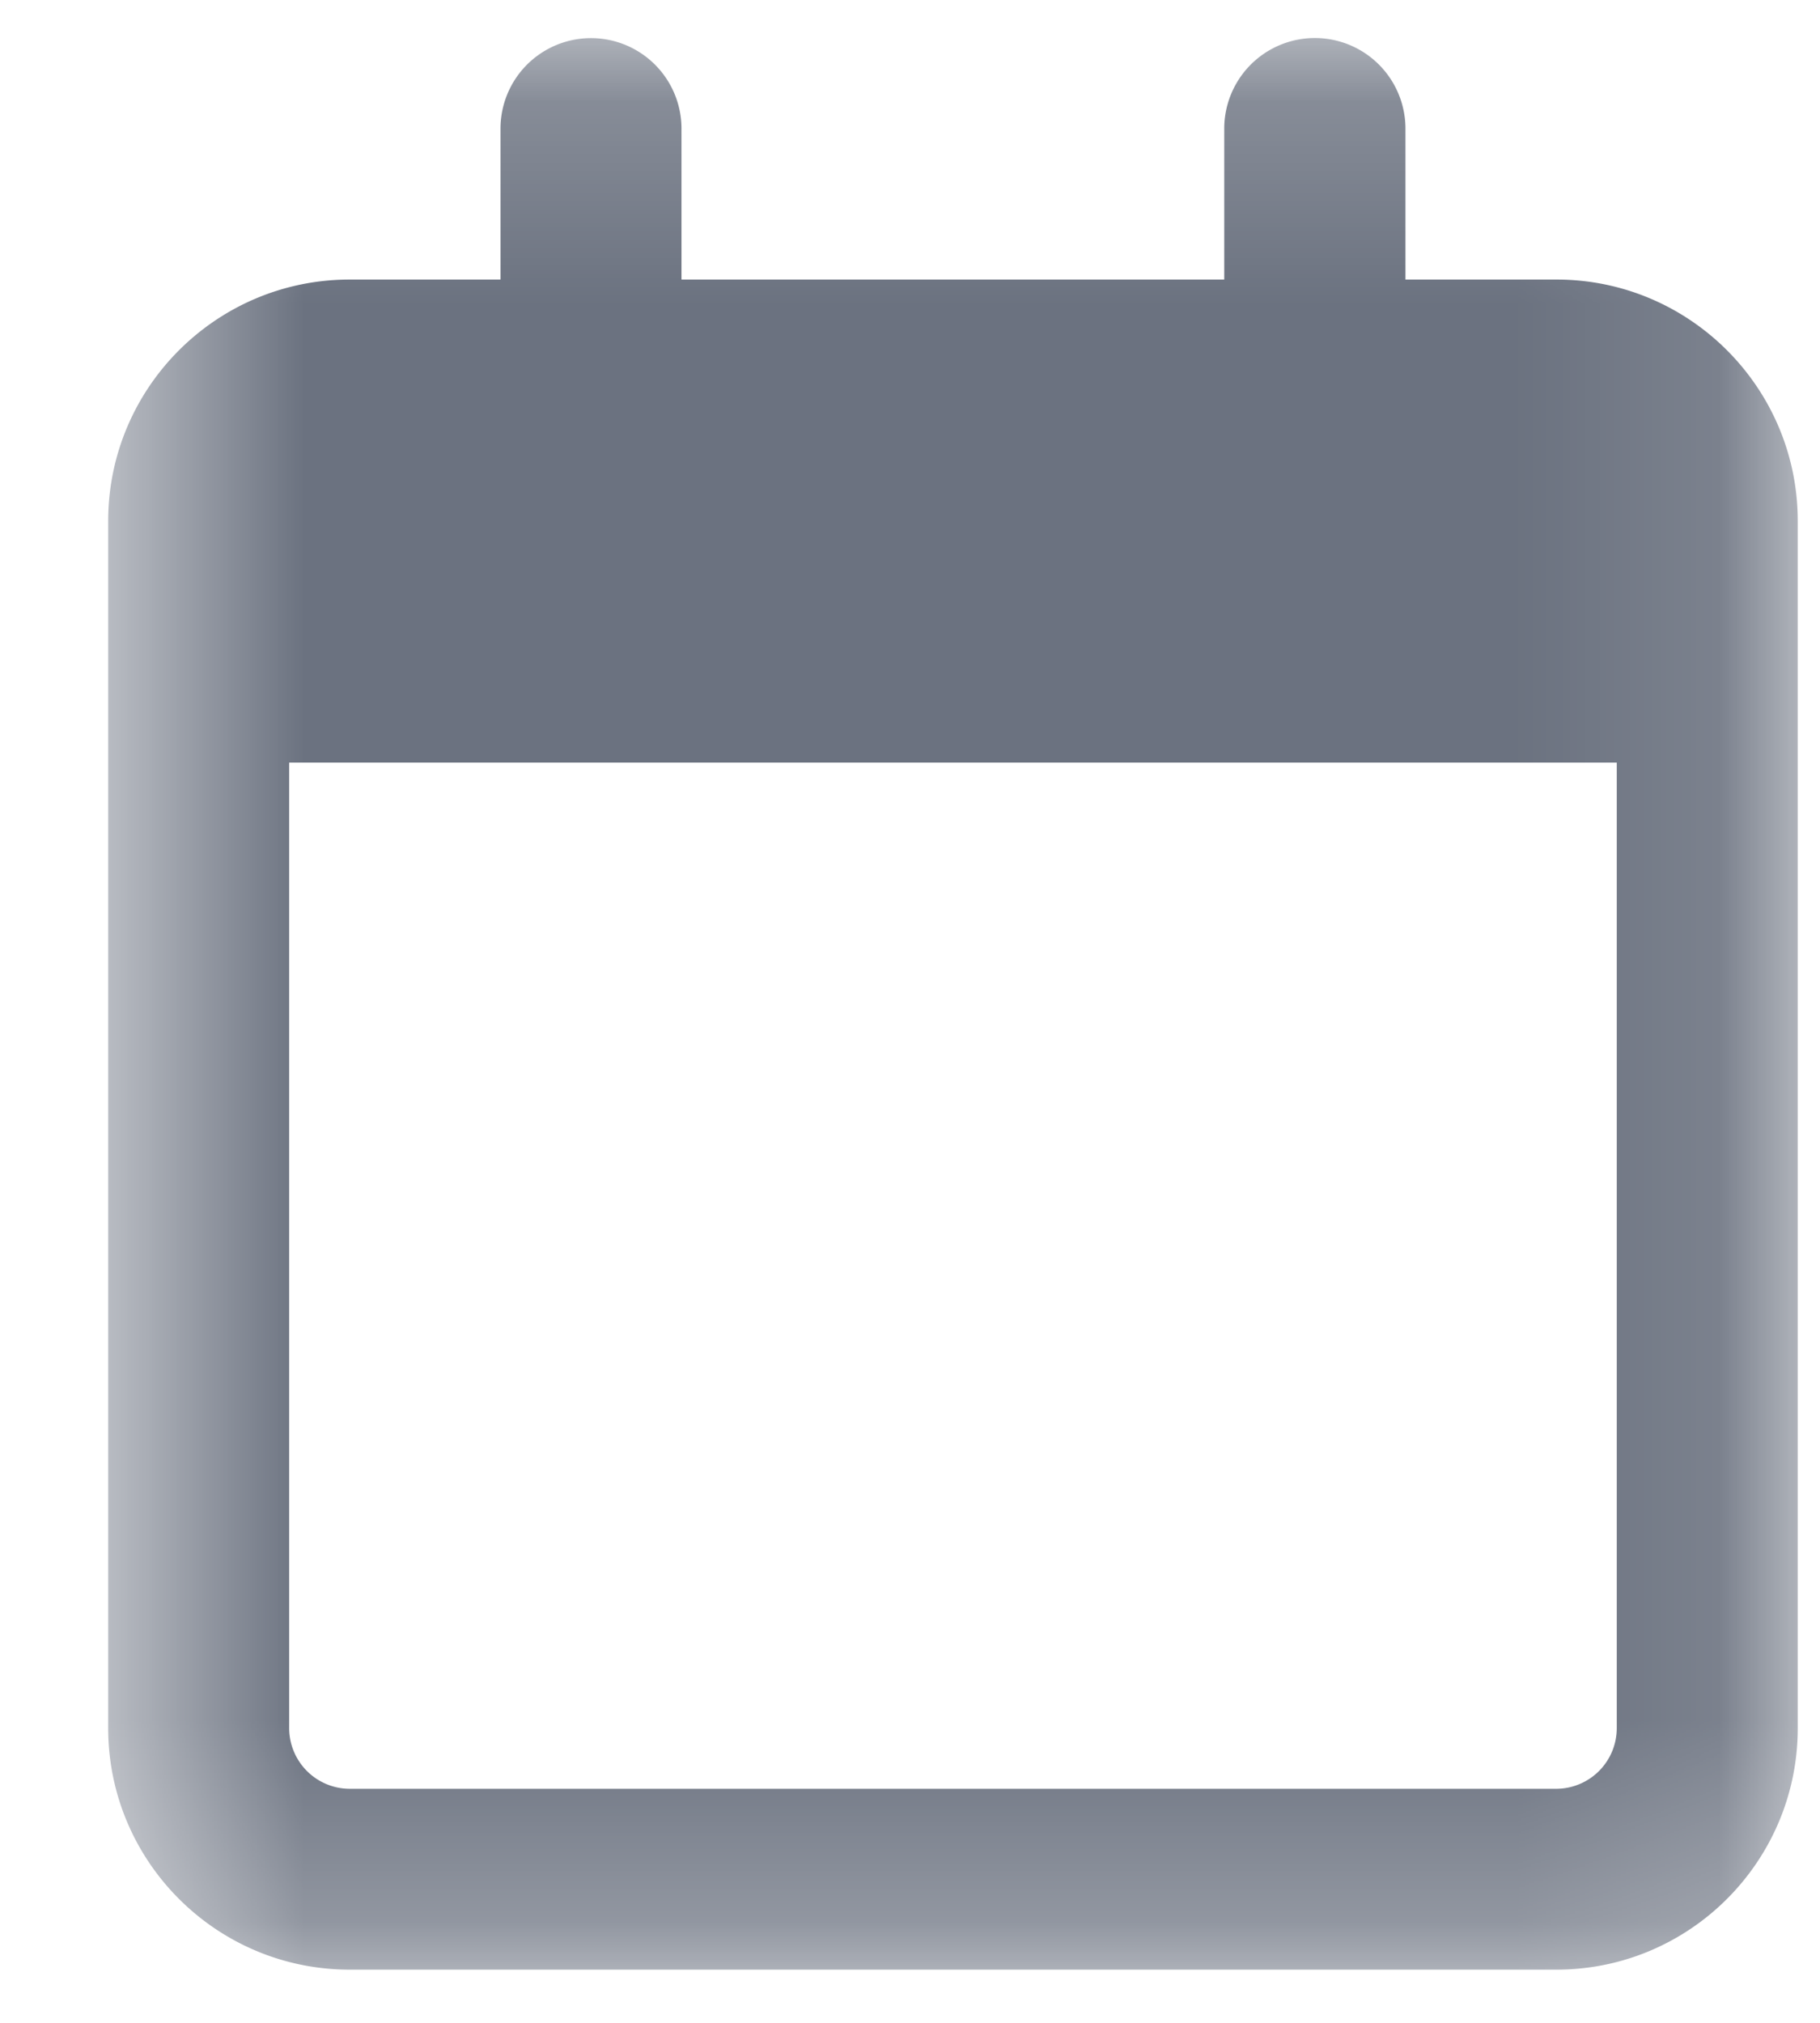 <svg xmlns="http://www.w3.org/2000/svg" width="9" height="10" fill="none" viewBox="0 0 9 10"><mask id="a" width="9" height="10" x="0" y="0" maskUnits="userSpaceOnUse" style="mask-type:luminance"><path fill="#fff" d="M.535.188H8.89v9.549H.535z"/></mask><g mask="url(#a)"><path fill="#6b7280" d="M3.37.636a.447.447 0 1 0-.895 0v.746h-.746c-.659 0-1.194.535-1.194 1.194v5.967c0 .659.535 1.194 1.194 1.194h5.968c.658 0 1.193-.535 1.193-1.194V2.576c0-.659-.535-1.194-1.193-1.194H6.95V.636a.447.447 0 1 0-.896 0v.746H3.37zM1.43 3.77h6.565v4.774a.3.3 0 0 1-.298.299H1.729a.3.3 0 0 1-.299-.299z"/></g></svg>
